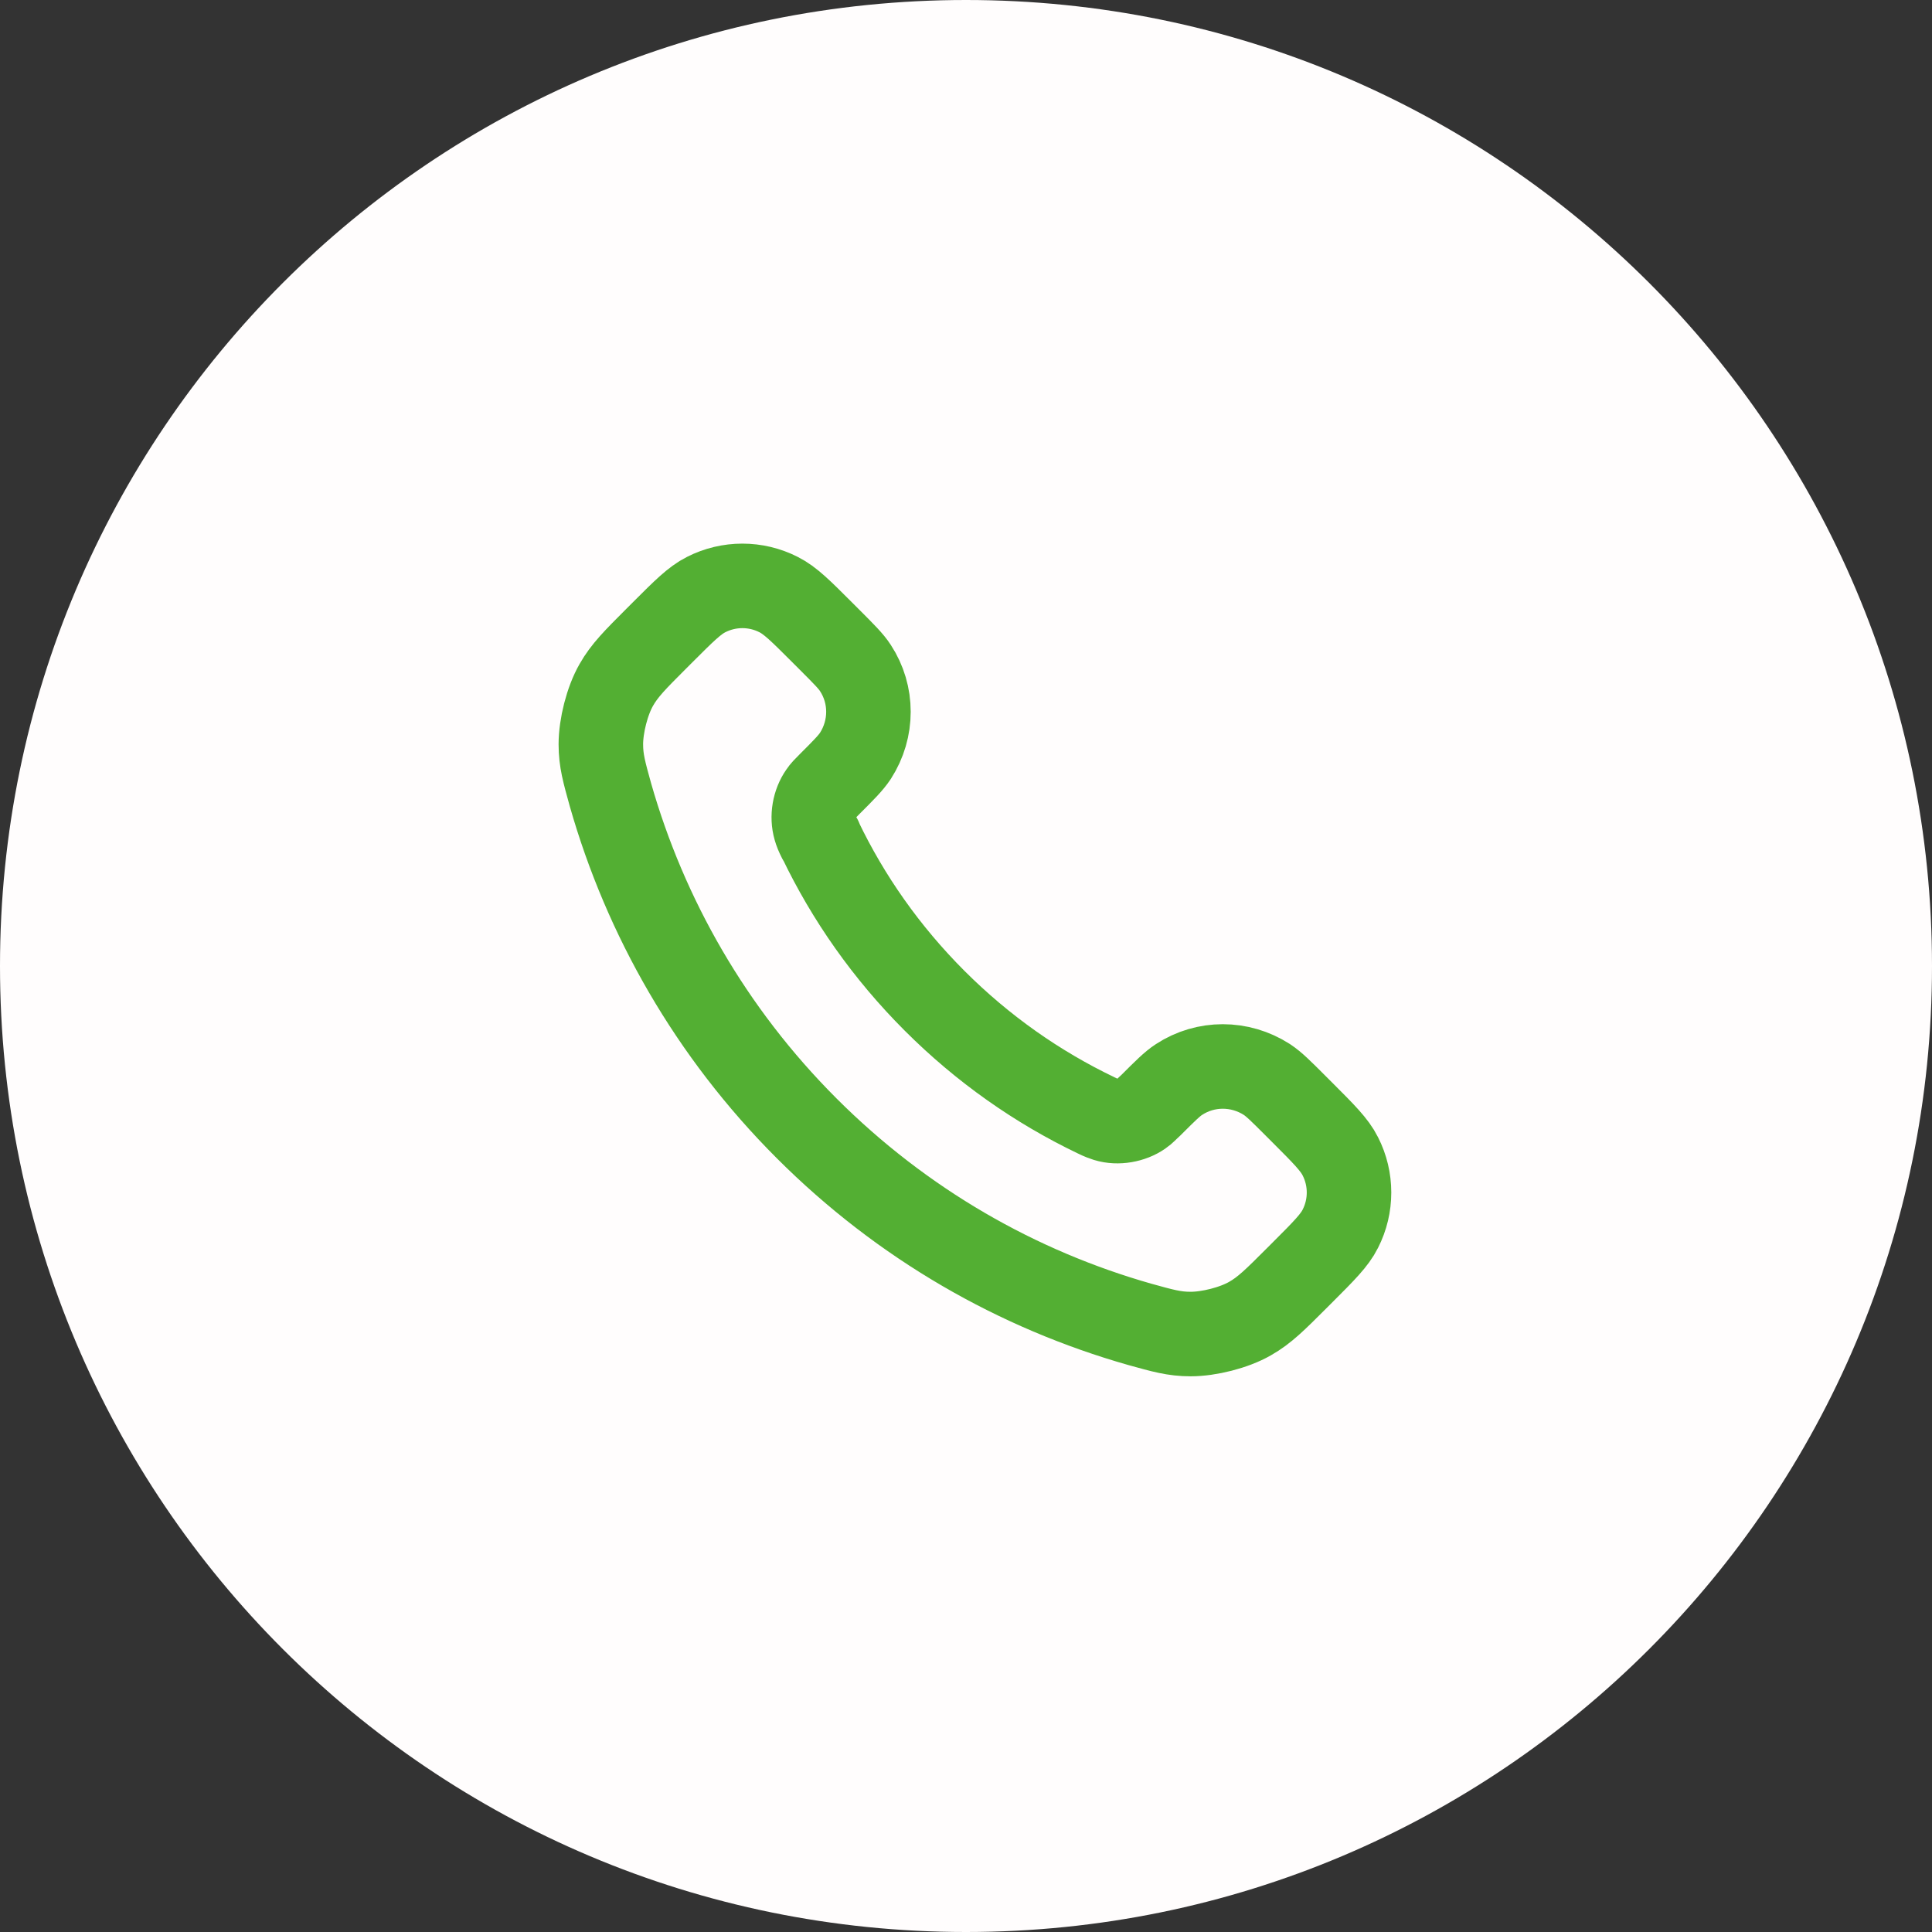 <svg viewBox="0 0 40 40" xmlns="http://www.w3.org/2000/svg" data-name="katman 2" id="katman_2">
  <rect x="0" y="0" width="40" height="40" fill="#333333" stroke="none"/>
  <defs>
    <style>
      .cls-1 {
        fill: none;
        stroke: #53af33;
        stroke-linecap: round;
        stroke-linejoin: round;
        stroke-width: 1.75px;
      }

      .cls-2 {
        fill: #fffdfd;
      }
    </style>
  </defs>
  <g data-name="katman 1" id="katman_1">
    <g>
      <path d="M20,0h0c11.05,0,20,8.95,20,20h0c0,11.05-8.95,20-20,20h0C8.95,40,0,31.05,0,20h0C0,8.95,8.95,0,20,0Z" class="cls-2"></path>
      <path d="M16.98,17.38c.58,1.21,1.37,2.34,2.37,3.34s2.13,1.79,3.34,2.37c.1.05.16.07.22.09.23.07.52.02.72-.12.06-.04.1-.09.2-.18.29-.29.44-.44.58-.53.55-.36,1.26-.36,1.82,0,.15.1.29.24.58.53l.16.16c.44.44.66.66.78.9.24.47.24,1.03,0,1.5-.12.24-.34.46-.78.9l-.13.13c-.44.44-.66.66-.96.83-.33.19-.85.32-1.23.32-.34,0-.58-.07-1.05-.2-2.53-.72-4.91-2.07-6.9-4.06s-3.34-4.38-4.06-6.9c-.13-.47-.2-.71-.2-1.05,0-.38.13-.9.32-1.23.17-.3.39-.52.83-.96l.13-.13c.44-.44.66-.66.9-.78.47-.24,1.03-.24,1.5,0,.24.12.46.34.9.78l.16.16c.29.29.44.44.53.58.36.55.36,1.26,0,1.82-.1.15-.24.29-.53.58-.1.1-.14.14-.18.2-.14.2-.19.48-.12.72.02.07.04.12.09.22h.01Z" class="cls-1"></path>
    </g>
  </g>
</svg>
